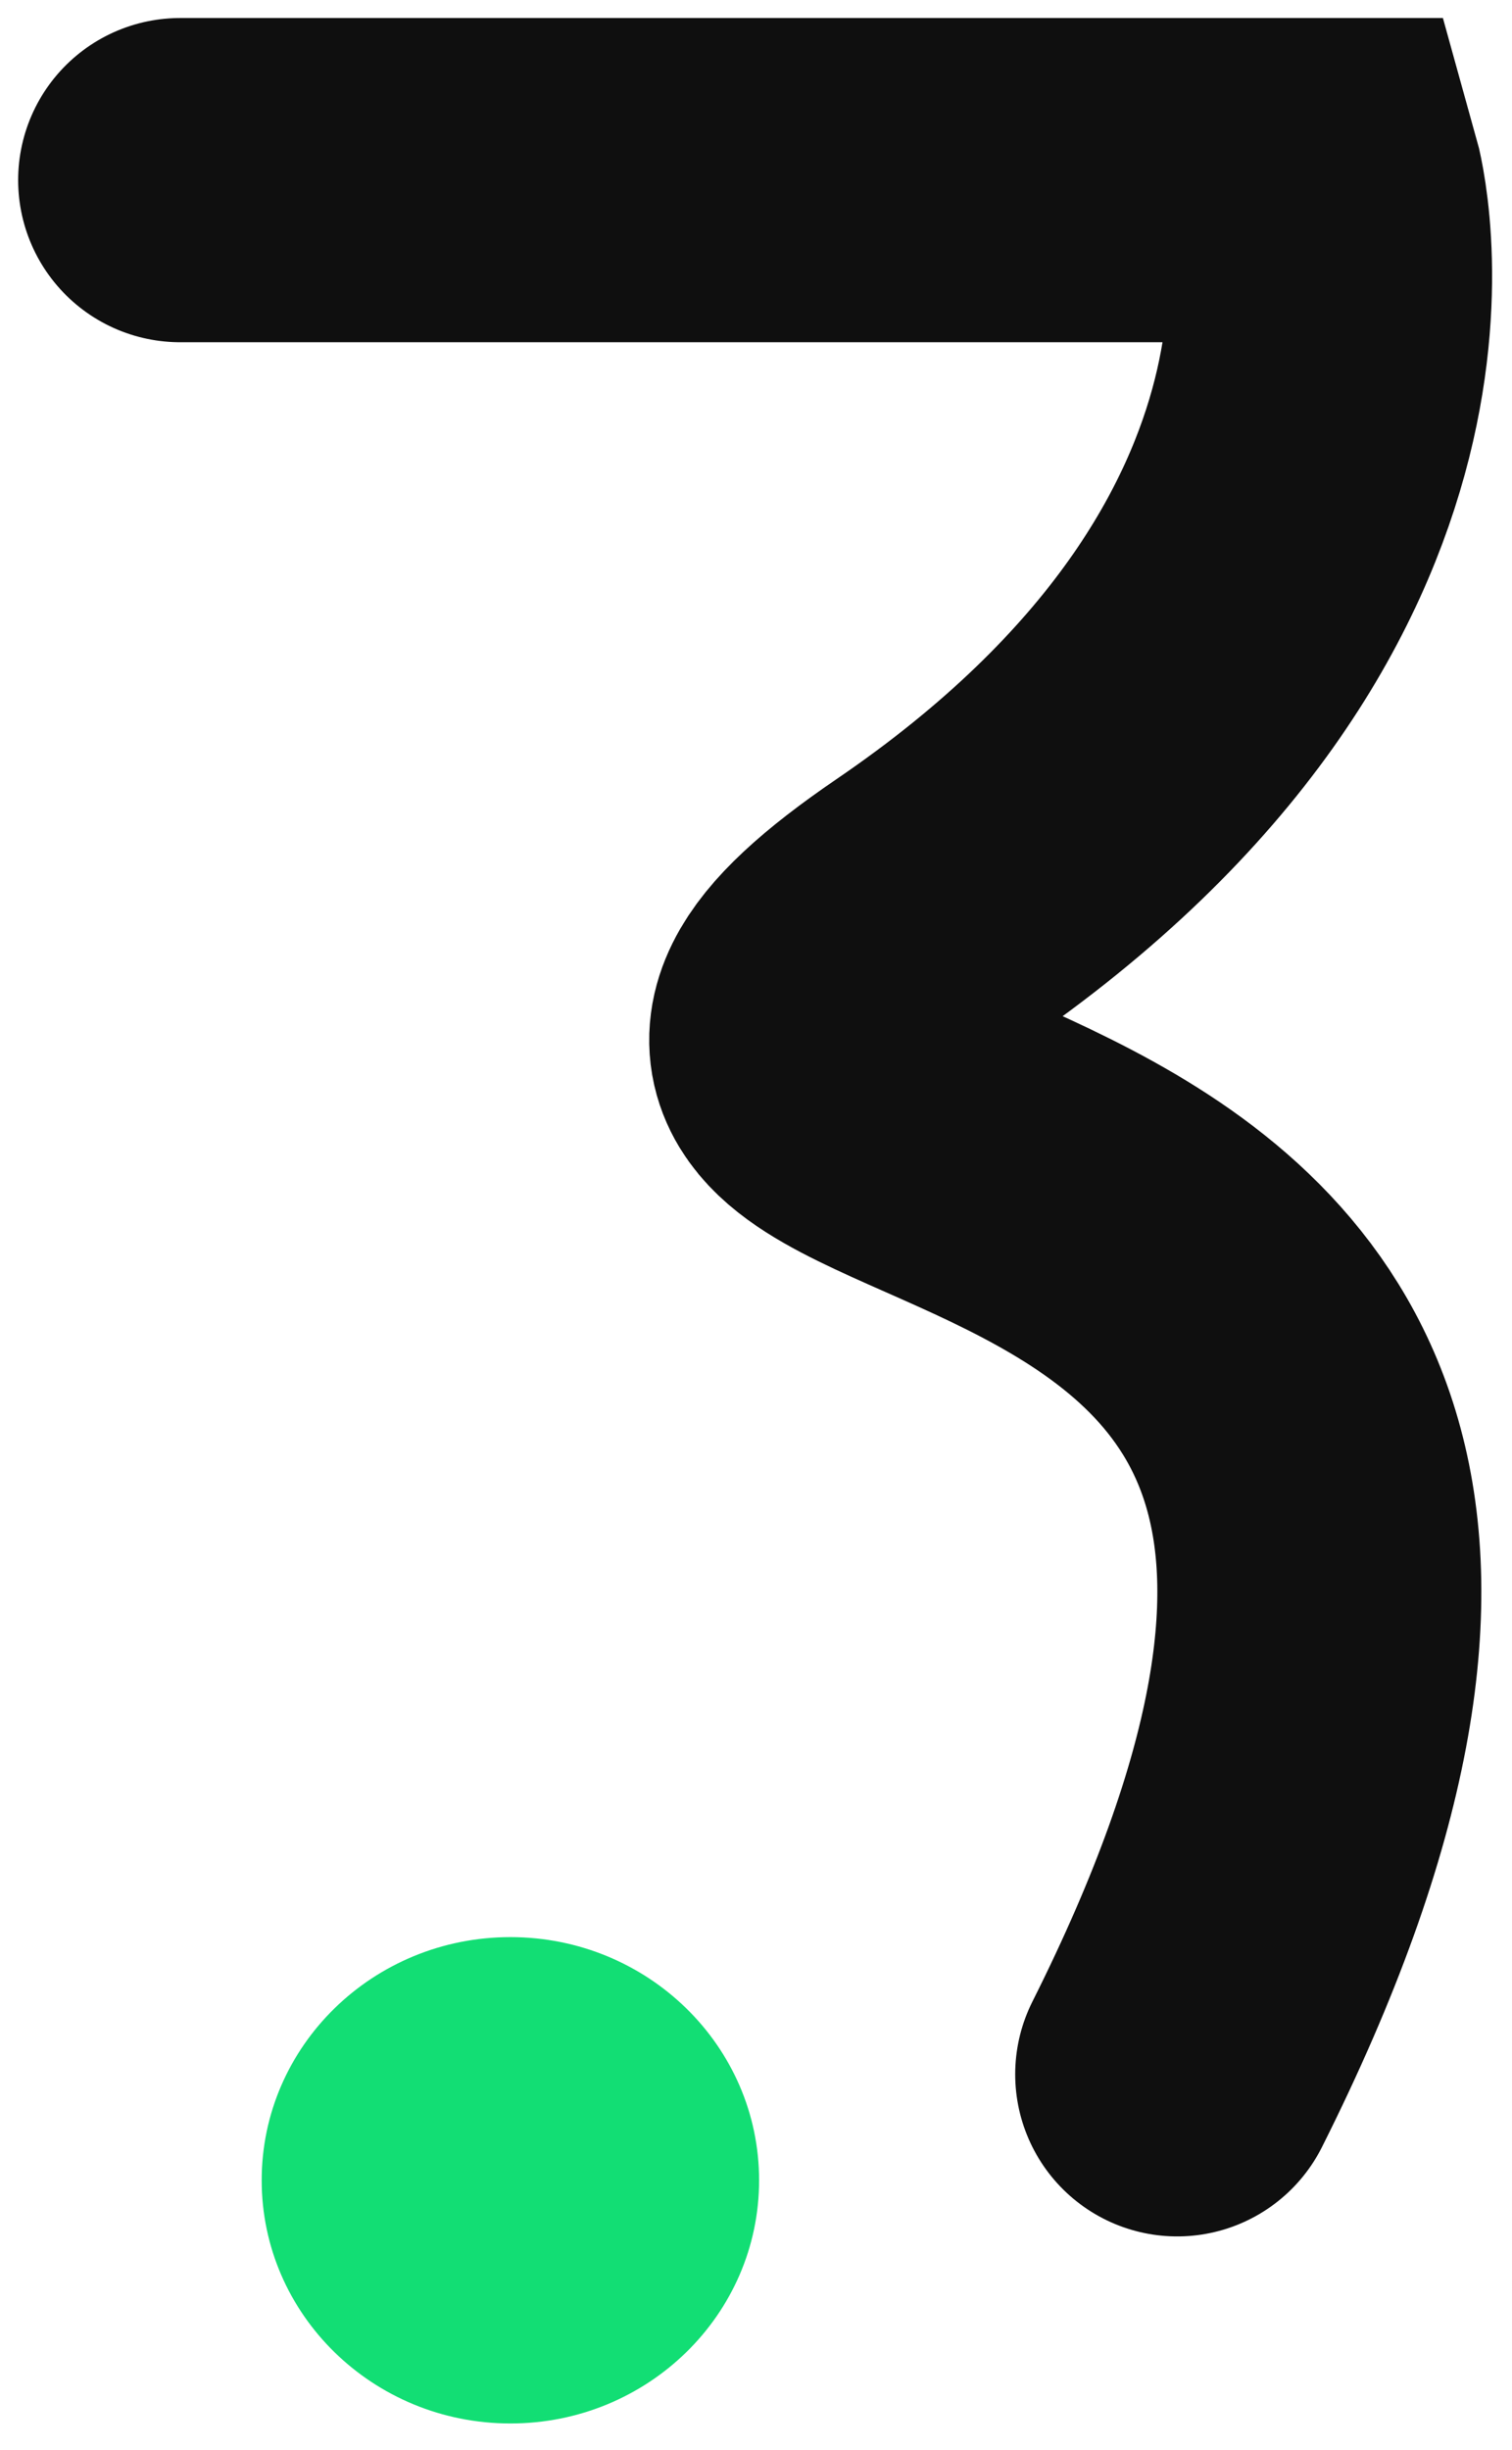 <?xml version="1.0" encoding="UTF-8"?> <svg xmlns="http://www.w3.org/2000/svg" width="42" height="68" viewBox="0 0 42 68" fill="none"><path d="M32.7 57.578c15.561-30.986-20.852-22.748-6.924-32.236C39.704 15.854 36.667 5 36.667 5H5.004" stroke="#0F0F0F" stroke-width="9" stroke-linecap="round"></path><path fill-rule="evenodd" clip-rule="evenodd" d="M14.178 53.77c-3.816 0-6.909 3.022-6.909 6.75 0 3.727 3.093 6.75 6.909 6.75 3.815 0 6.908-3.022 6.908-6.75s-3.093-6.75-6.908-6.75z" fill="#12DE74"></path></svg> 